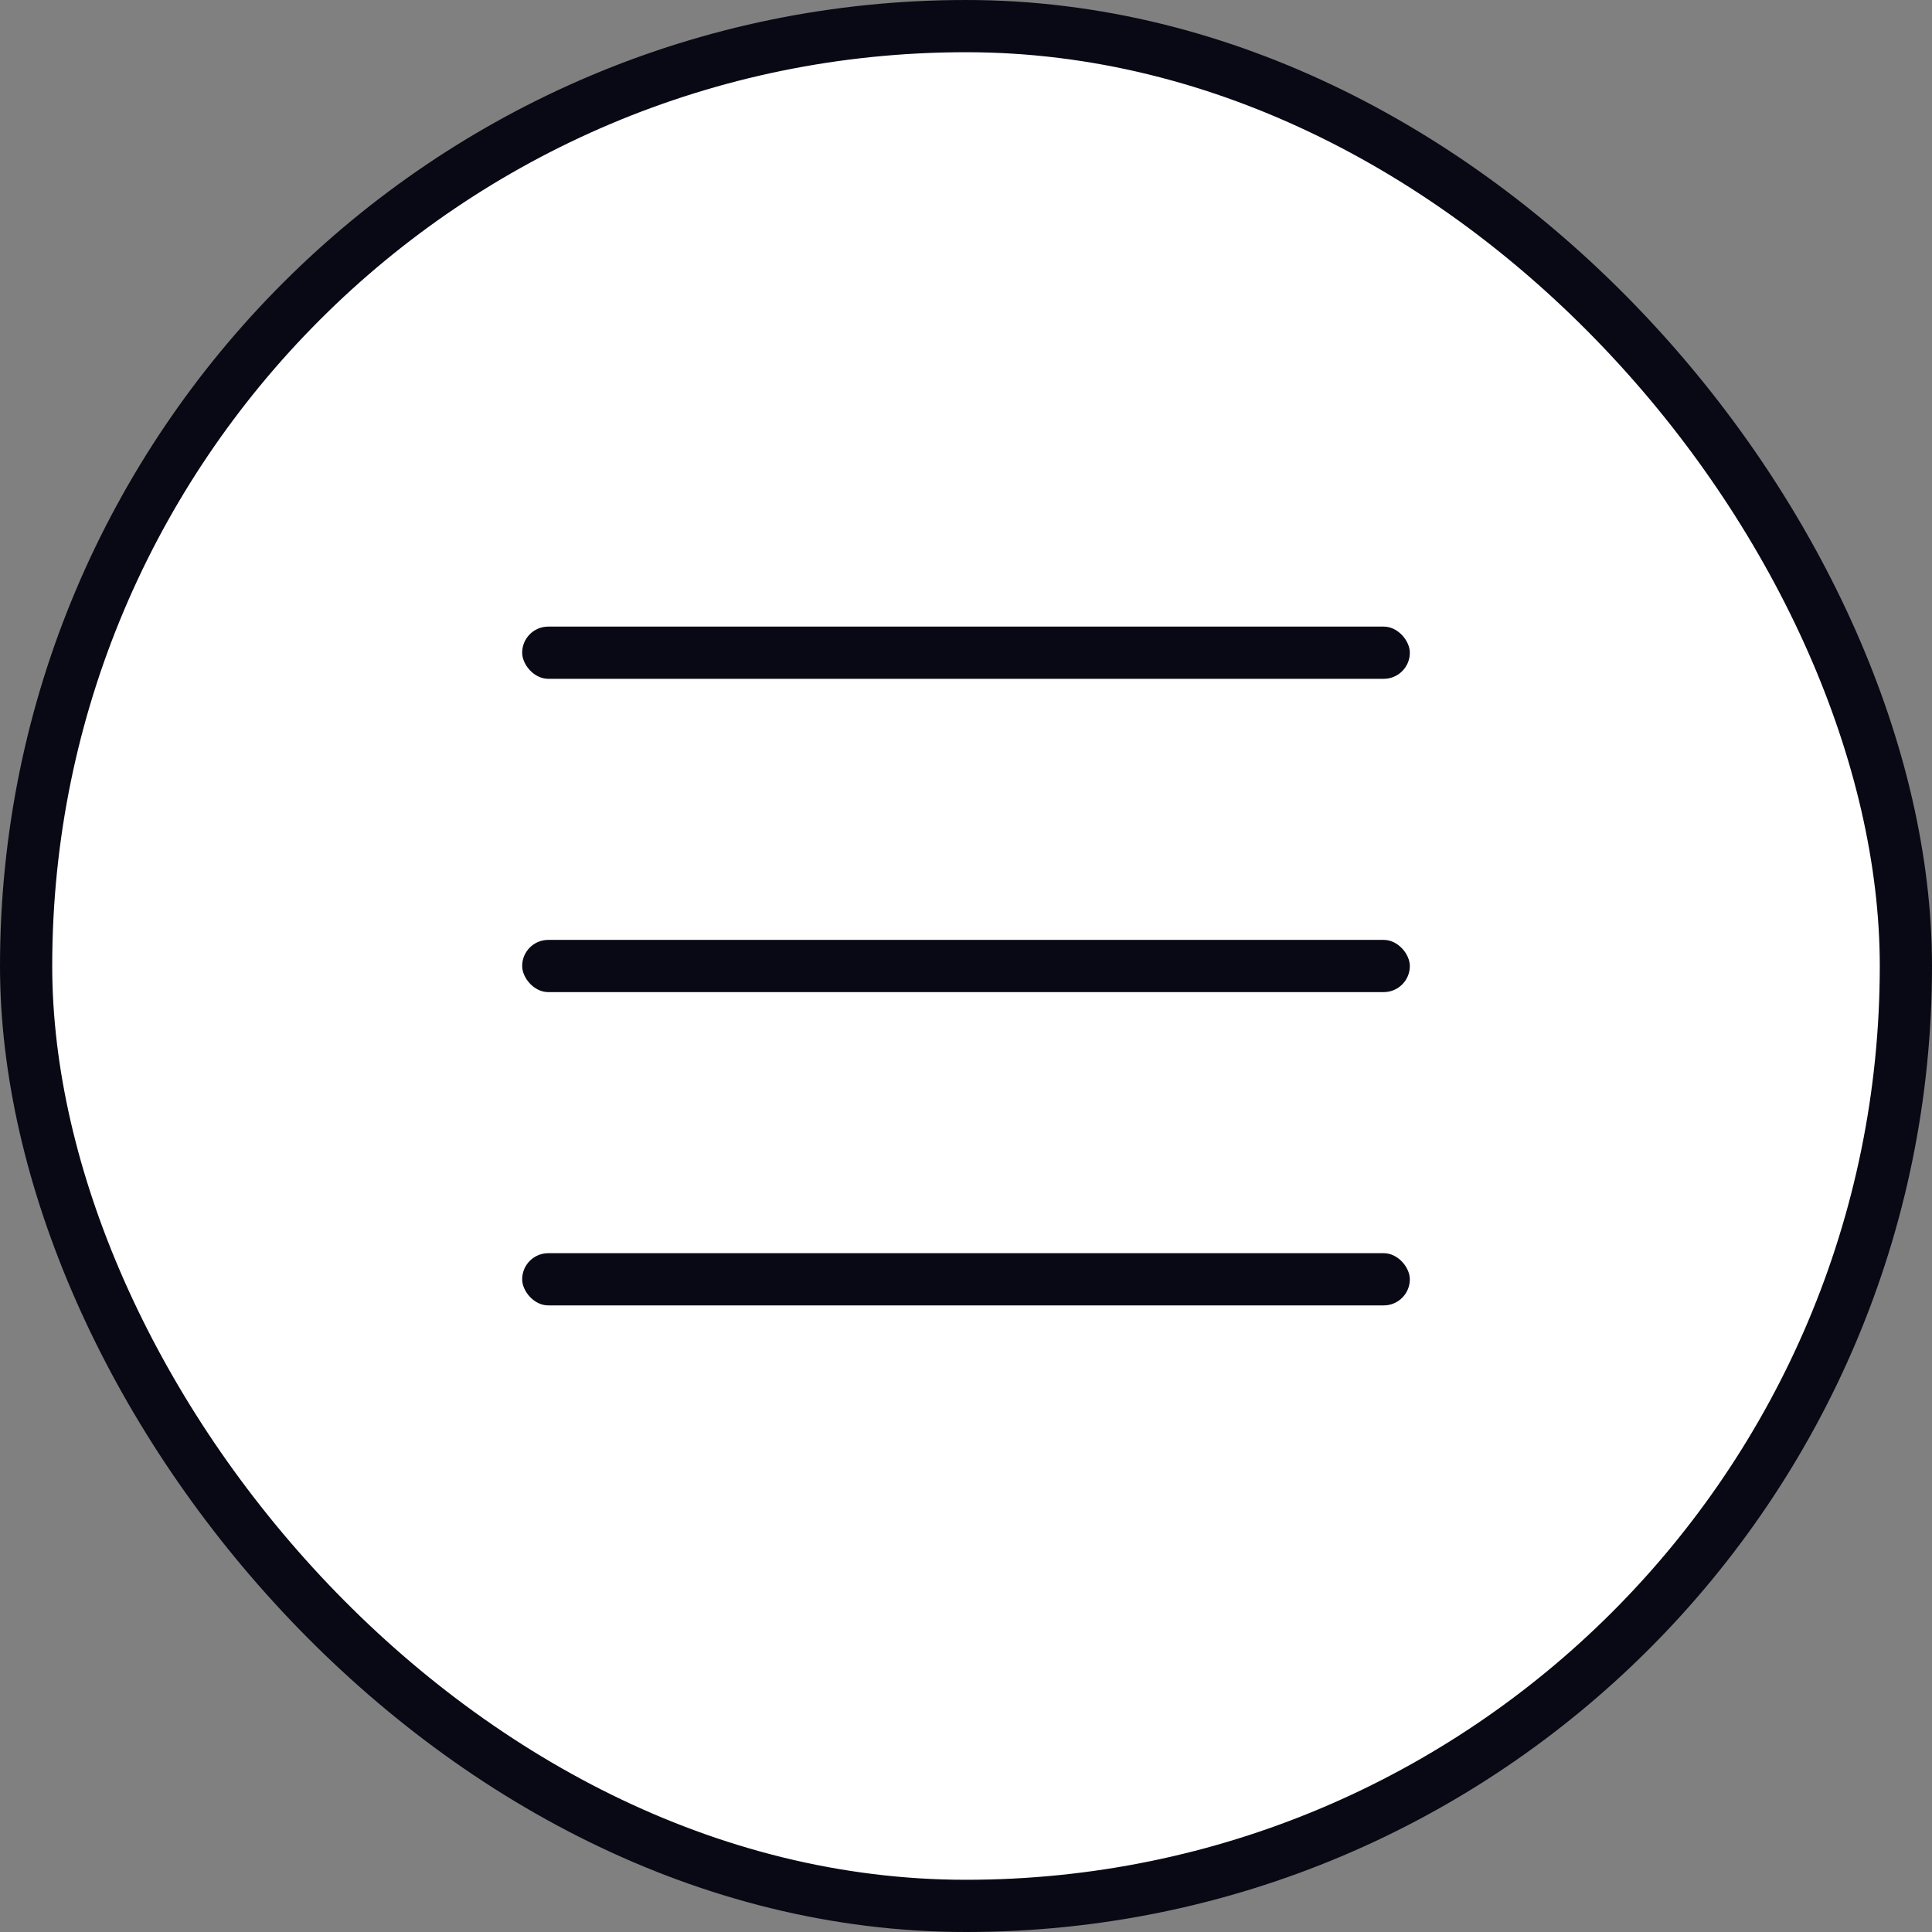 <?xml version="1.0" encoding="UTF-8"?> <svg xmlns="http://www.w3.org/2000/svg" width="37" height="37" viewBox="0 0 37 37" fill="none"><rect x="0" y="0" width="37" height="37" fill="#808080" stroke="none"/><rect x="0.5" y="0.5" width="36" height="36" rx="18" fill="white" stroke="#080914"></rect><rect x="10" y="12" width="17" height="1" rx="0.5" fill="#080914"></rect><rect x="10" y="18" width="17" height="1" rx="0.5" fill="#080914"></rect><rect x="10" y="24" width="17" height="1" rx="0.5" fill="#080914"></rect></svg> 